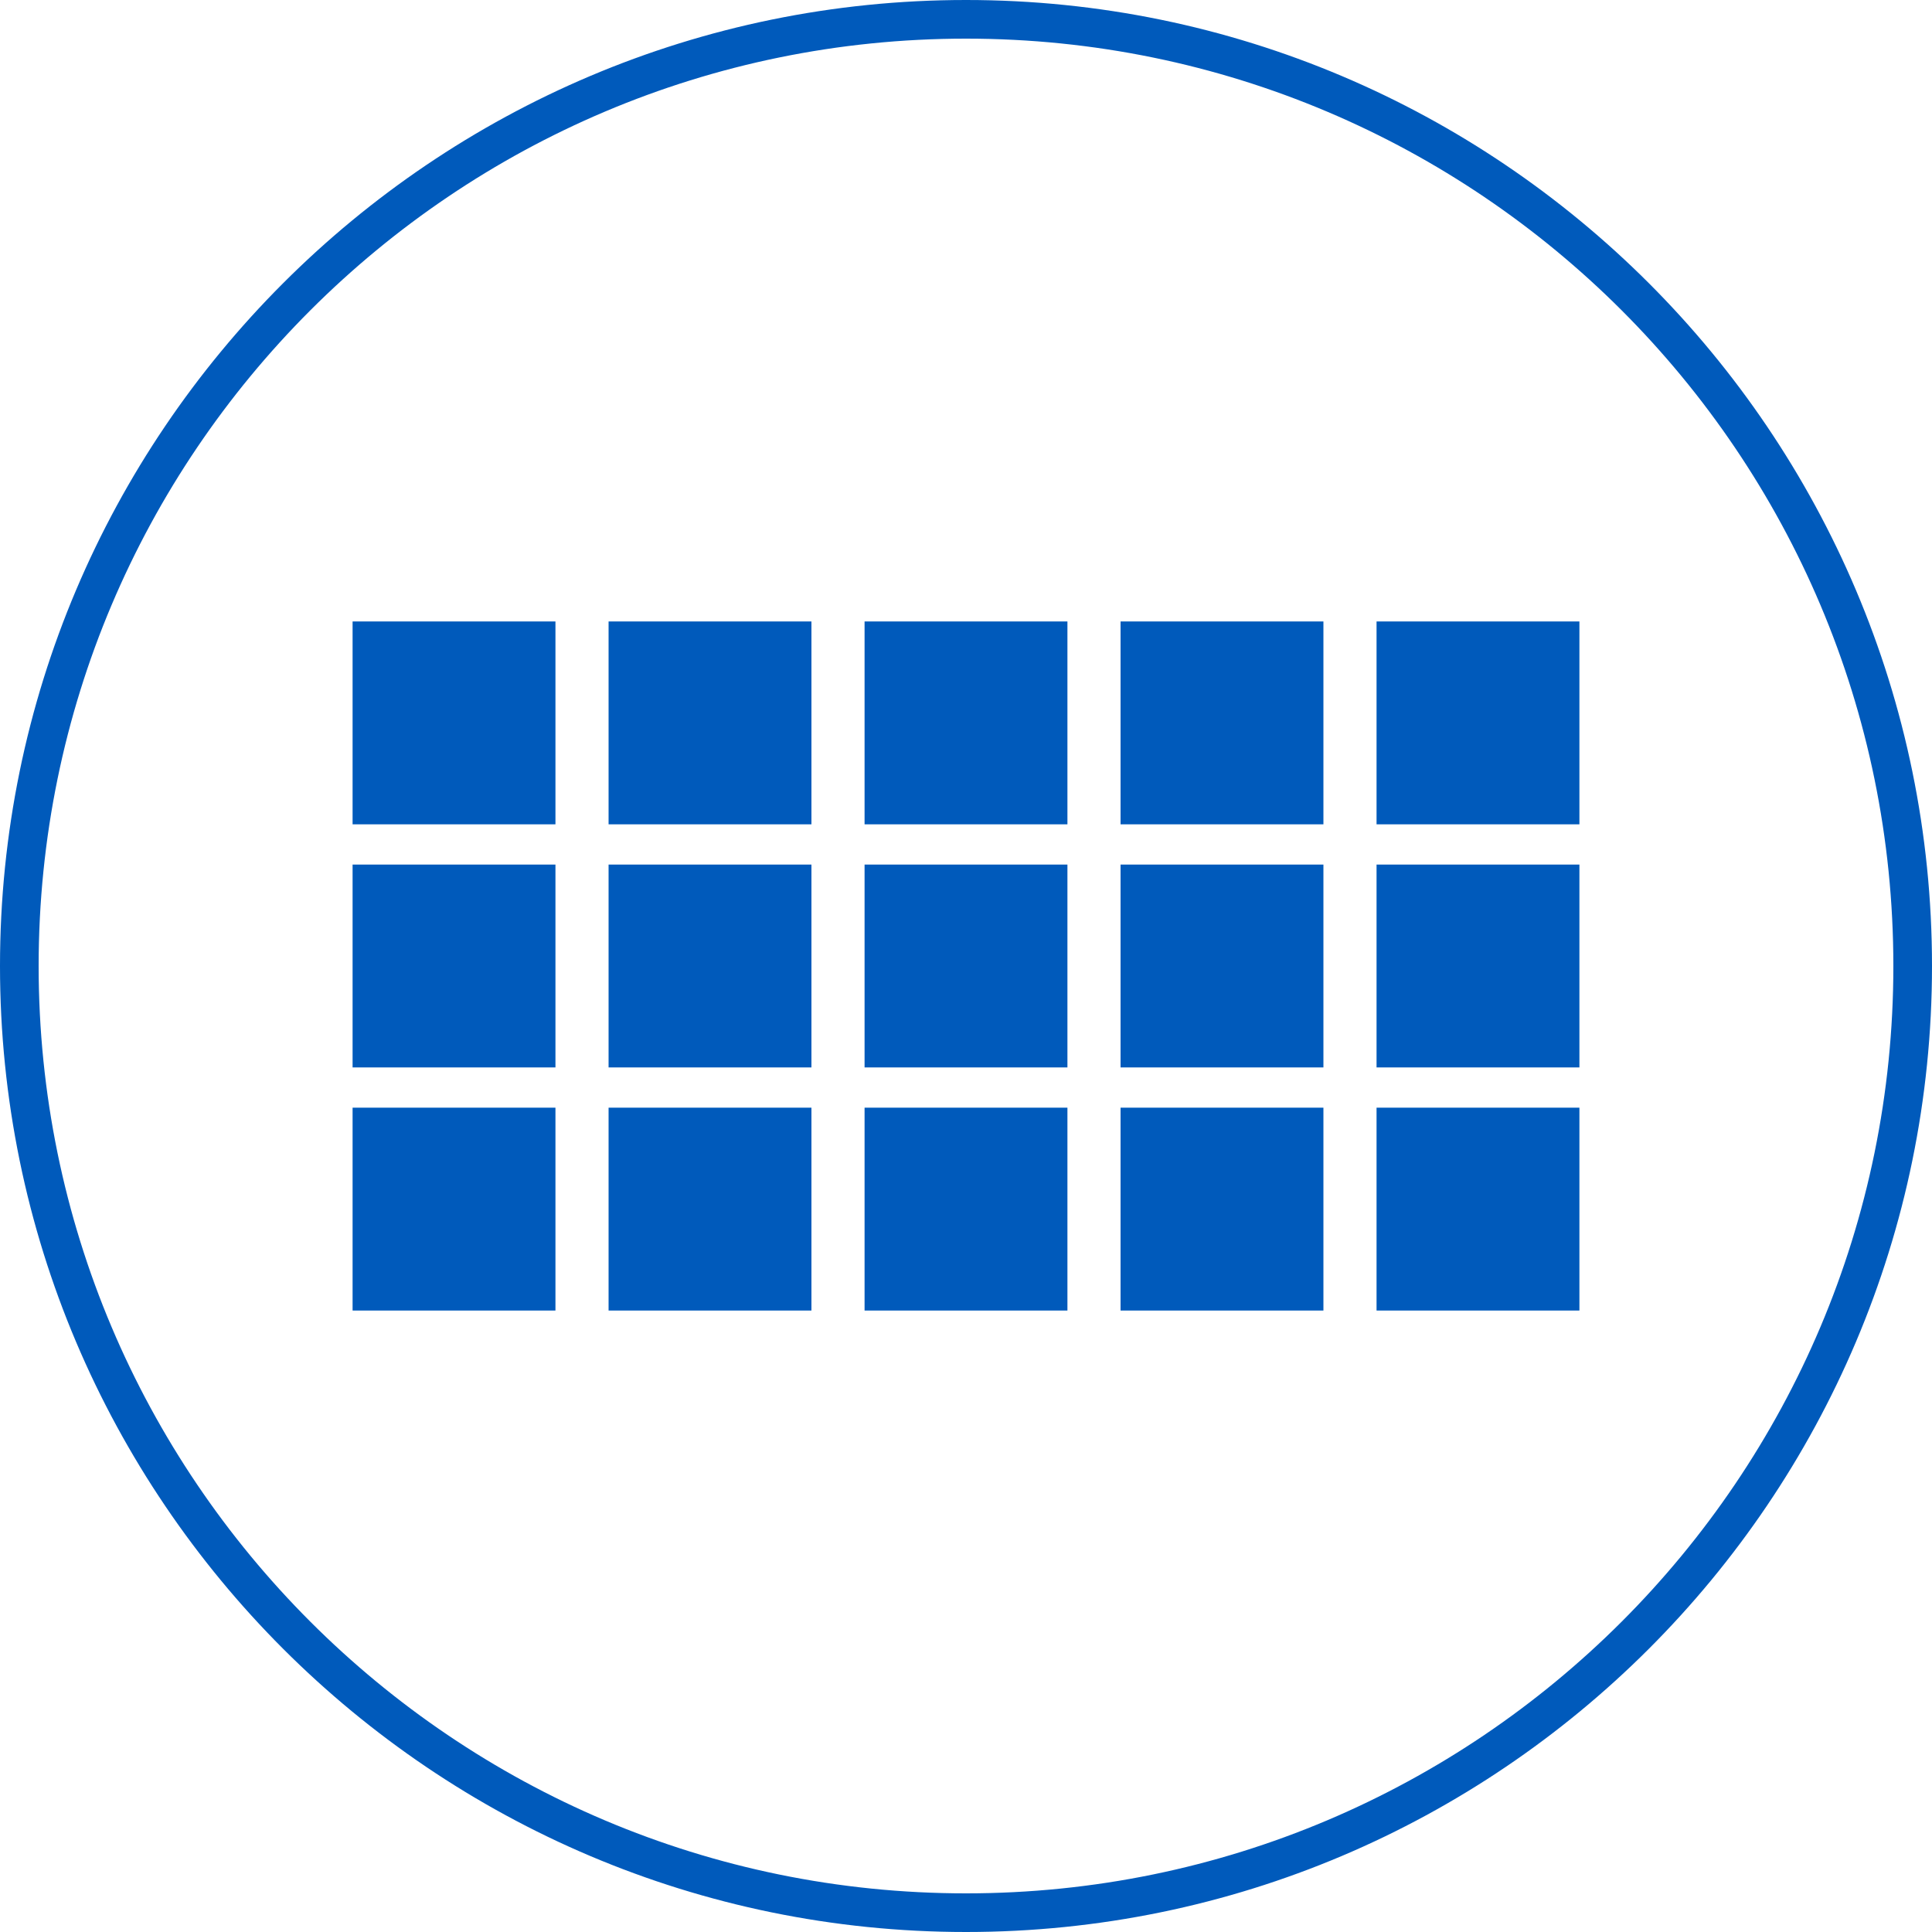 <?xml version="1.0" encoding="utf-8"?>
<!-- Generator: Adobe Illustrator 23.0.6, SVG Export Plug-In . SVG Version: 6.00 Build 0)  -->
<svg version="1.1" id="Ebene_1" xmlns="http://www.w3.org/2000/svg" xmlns:xlink="http://www.w3.org/1999/xlink" x="0px" y="0px"
	 viewBox="0 0 120 120" style="enable-background:new 0 0 120 120;" xml:space="preserve">
<style type="text/css">
	.st0{fill:#005ABB;}
</style>
<g>
	<g>
		<path class="st0" d="M60,120C26.9,120,0,93.1,0,60C0,26.9,26.9,0,60,0s60,26.9,60,60C120,93.1,93.1,120,60,120z M60,2.4
			C28.2,2.4,2.4,28.2,2.4,60s25.8,57.6,57.6,57.6s57.6-25.8,57.6-57.6S91.8,2.4,60,2.4z"/>
	</g>
</g>
<g>
	<rect x="21.9" y="53.7" class="st0" width="12.6" height="12.6"/>
</g>
<g>
	<rect x="21.9" y="38.6" class="st0" width="12.6" height="12.6"/>
</g>
<g>
	<rect x="21.9" y="68.8" class="st0" width="12.6" height="12.6"/>
</g>
<g>
	<rect x="37.8" y="53.7" class="st0" width="12.6" height="12.6"/>
</g>
<g>
	<rect x="37.8" y="38.6" class="st0" width="12.6" height="12.6"/>
</g>
<g>
	<rect x="37.8" y="68.8" class="st0" width="12.6" height="12.6"/>
</g>
<g>
	<rect x="53.7" y="53.7" class="st0" width="12.6" height="12.6"/>
</g>
<g>
	<rect x="53.7" y="38.6" class="st0" width="12.6" height="12.6"/>
</g>
<g>
	<rect x="53.7" y="68.8" class="st0" width="12.6" height="12.6"/>
</g>
<g>
	<rect x="69.6" y="53.7" class="st0" width="12.6" height="12.6"/>
</g>
<g>
	<rect x="69.6" y="38.6" class="st0" width="12.6" height="12.6"/>
</g>
<g>
	<rect x="69.6" y="68.8" class="st0" width="12.6" height="12.6"/>
</g>
<g>
	<rect x="85.5" y="53.7" class="st0" width="12.6" height="12.6"/>
</g>
<g>
	<rect x="85.5" y="38.6" class="st0" width="12.6" height="12.6"/>
</g>
<g>
	<rect x="85.5" y="68.8" class="st0" width="12.6" height="12.6"/>
</g>
</svg>
